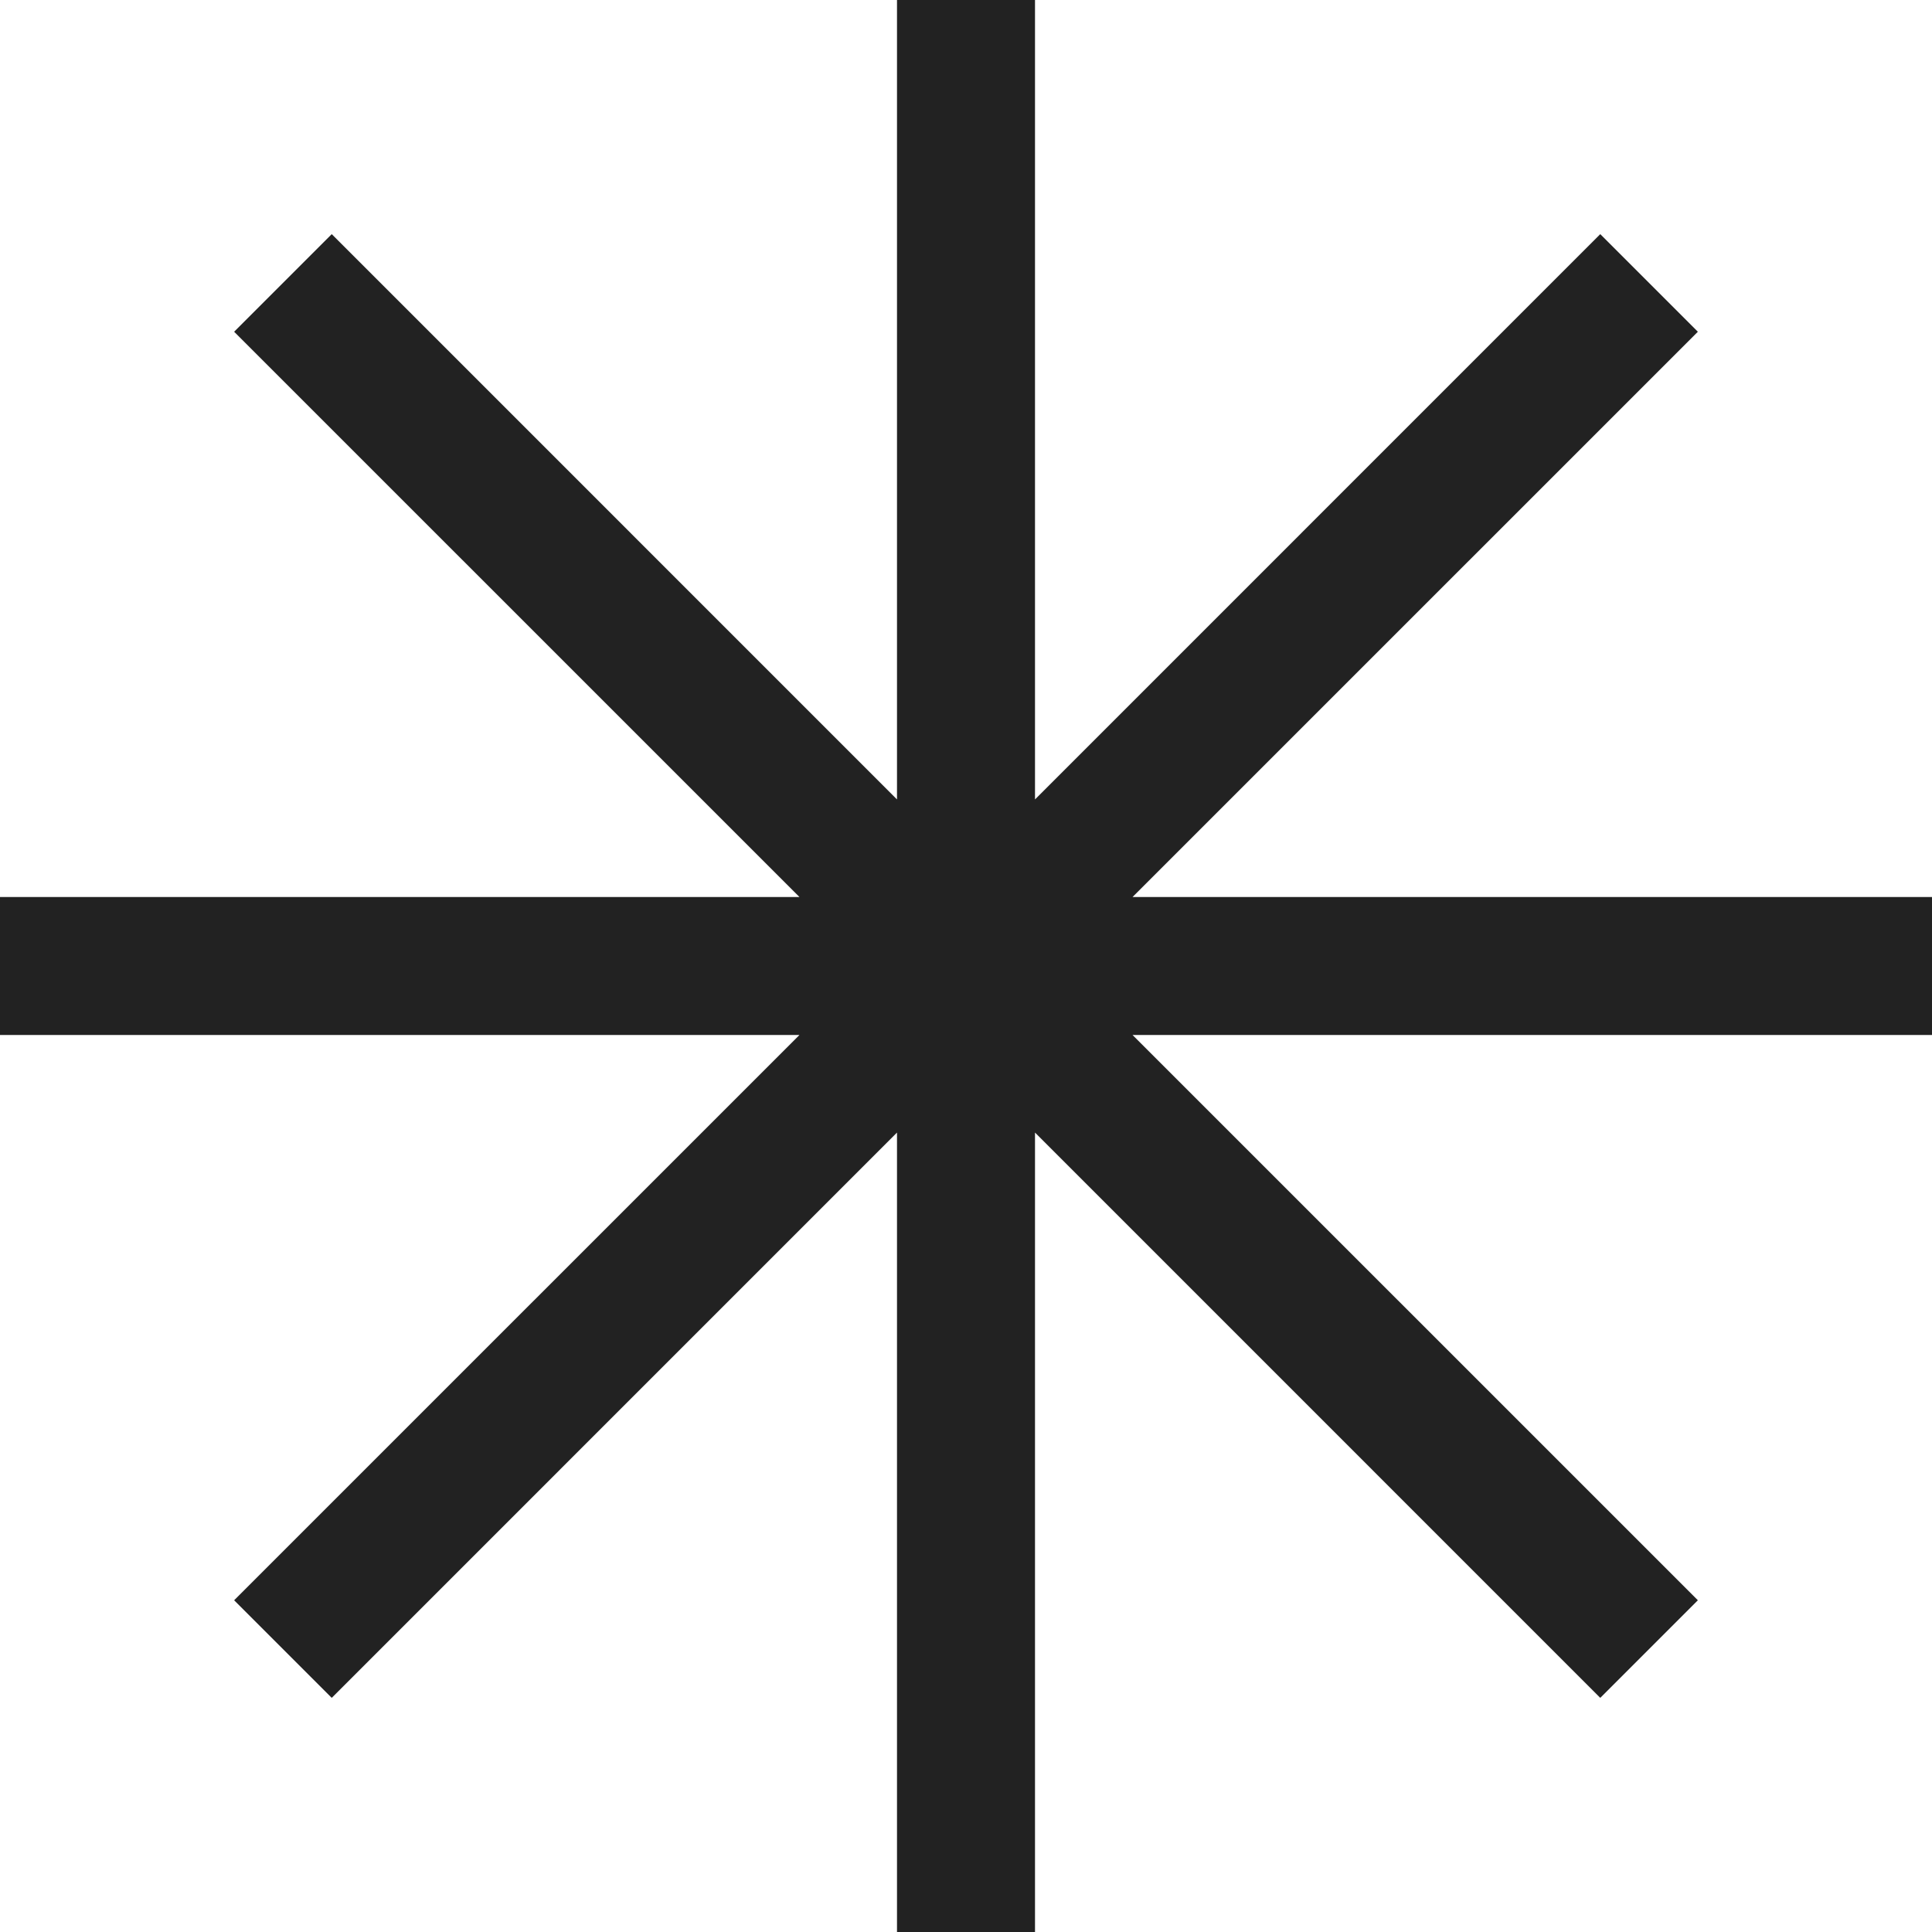 <svg width="78" height="78" viewBox="0 0 78 78" fill="none" xmlns="http://www.w3.org/2000/svg">
<path fill-rule="evenodd" clip-rule="evenodd" d="M41.786 0H36.214V32.275L13.393 9.453L9.453 13.393L32.275 36.214H0V41.786H32.275L9.453 64.607L13.393 68.547L36.214 45.725V78H41.786V45.725L64.607 68.547L68.547 64.607L45.725 41.786H78V36.214H45.725L68.547 13.393L64.607 9.453L41.786 32.275V0Z" fill="#222222"/>
</svg>
